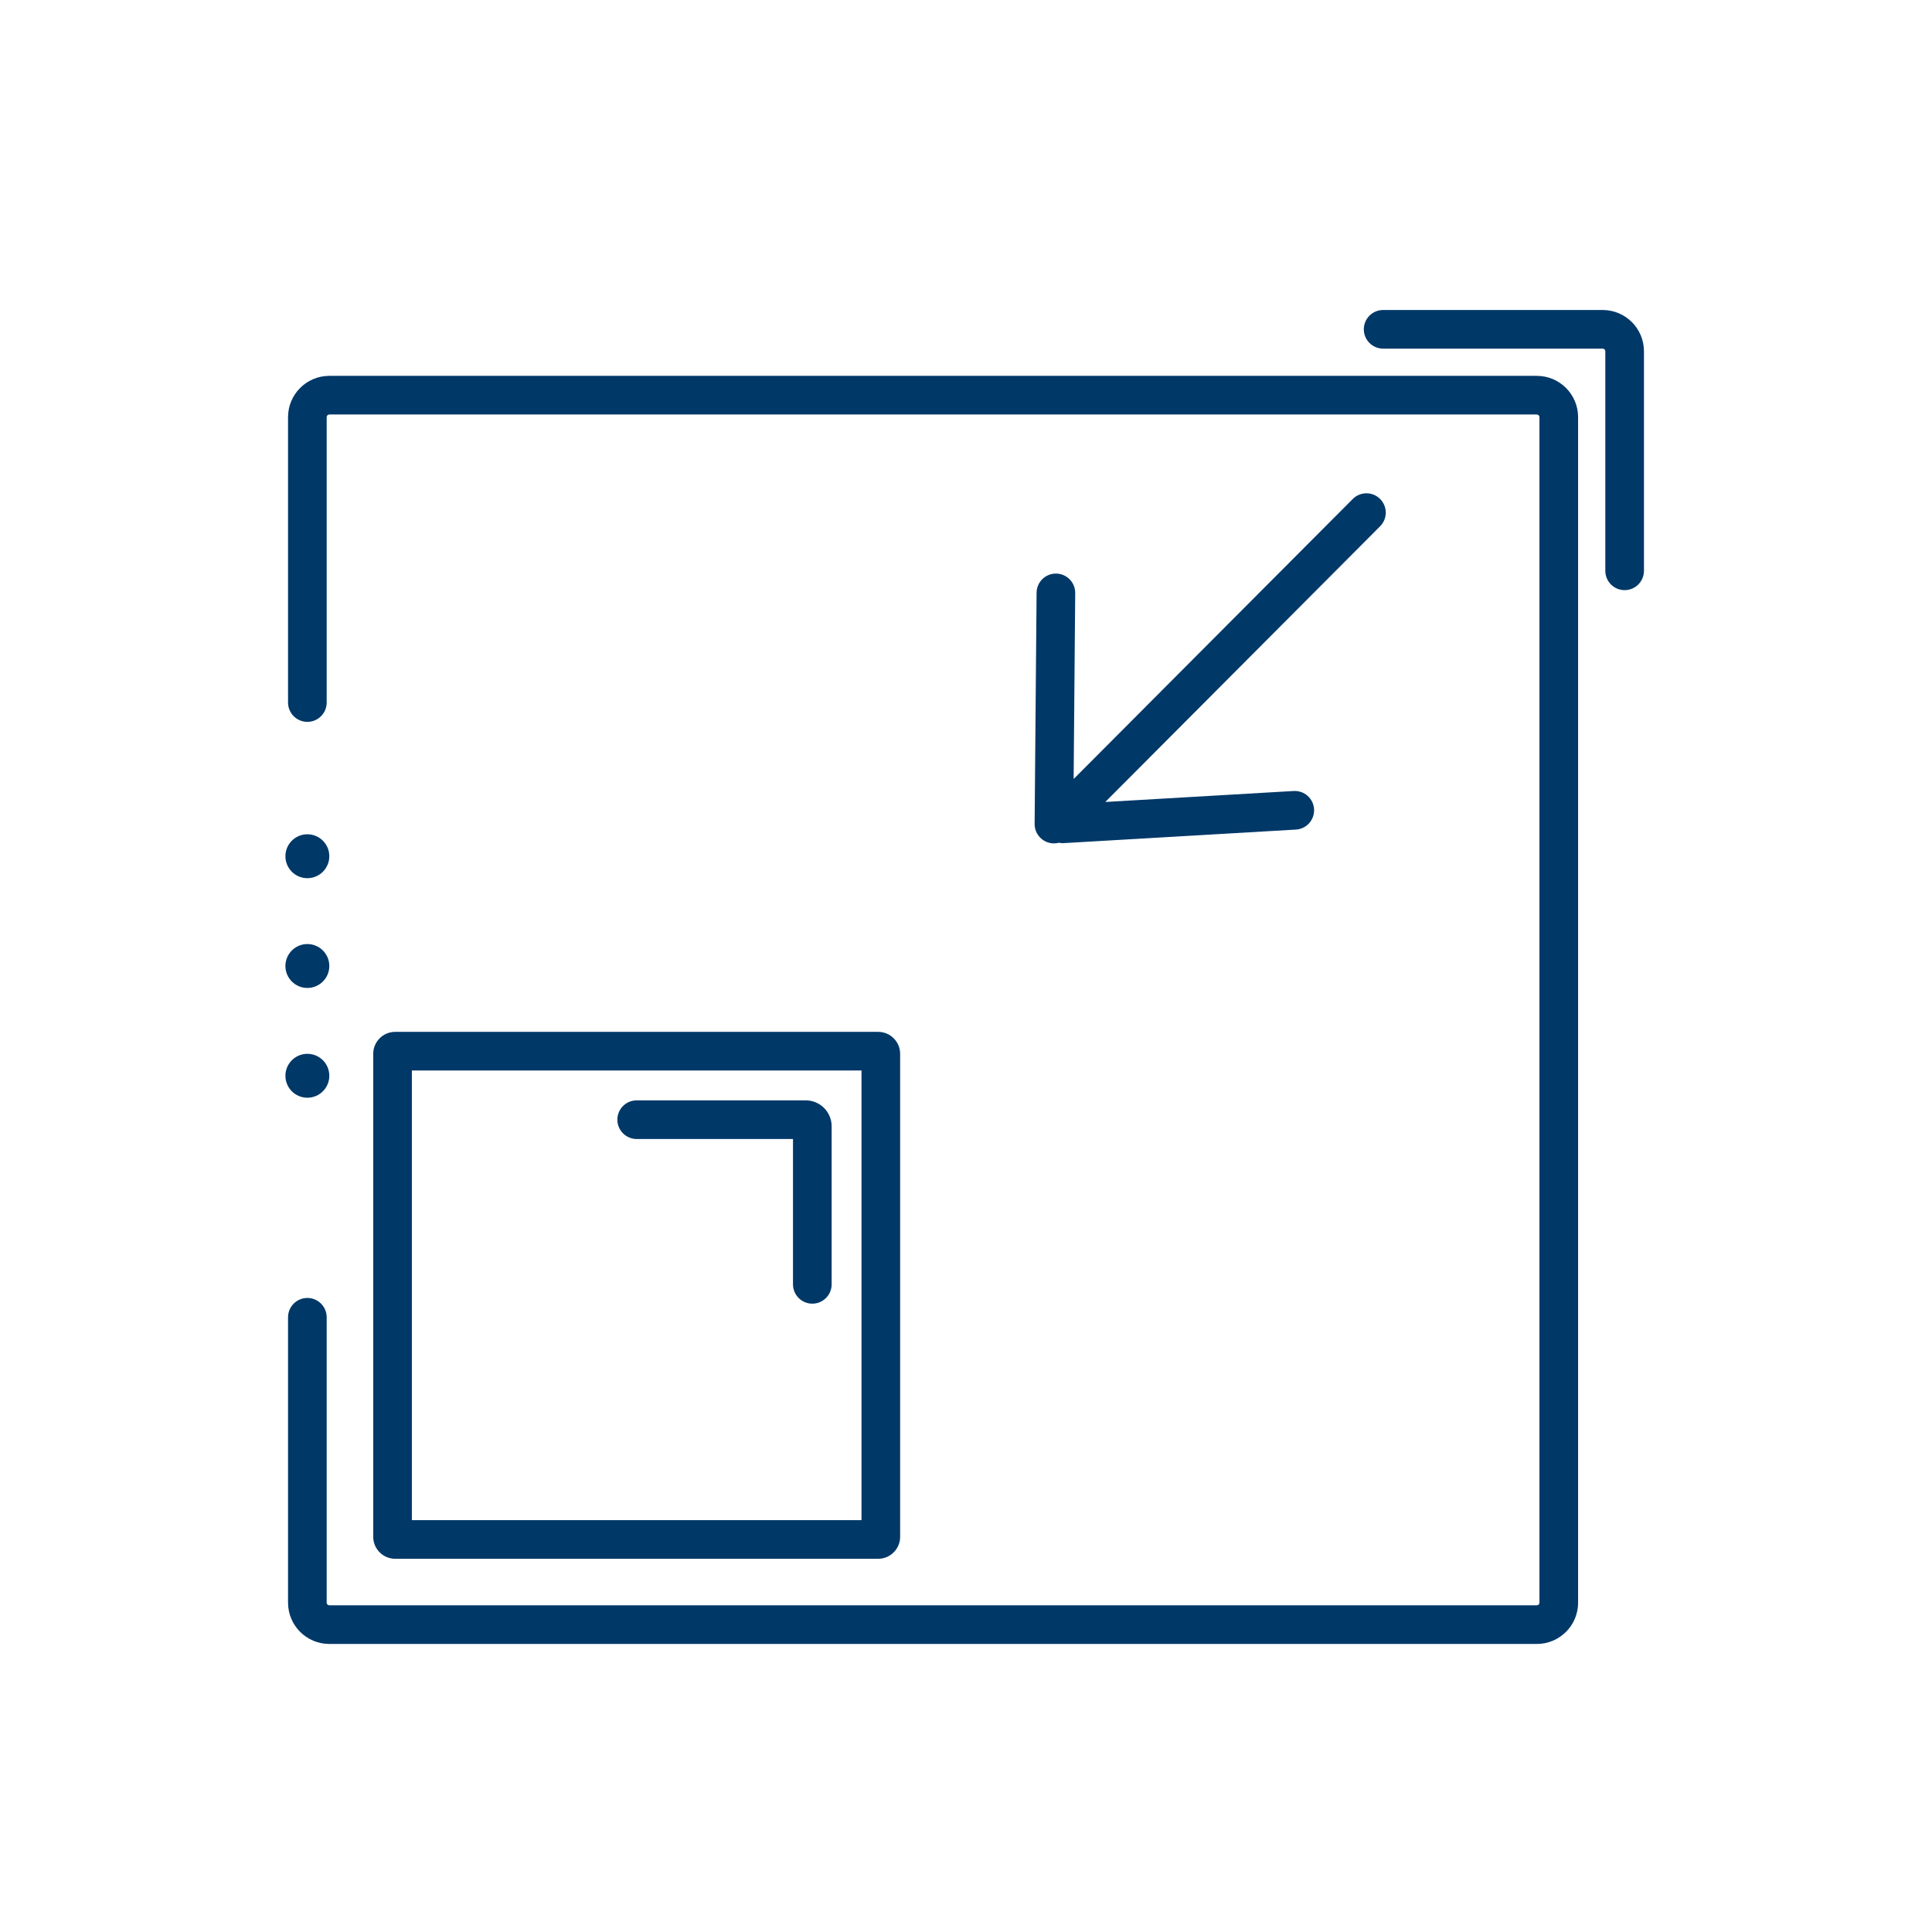 <svg width="88" height="88" viewBox="0 0 88 88" fill="none" xmlns="http://www.w3.org/2000/svg">
<path fill-rule="evenodd" clip-rule="evenodd" d="M62.12 15C62.12 14.514 62.514 14.12 63 14.12H73C74.038 14.12 74.88 14.962 74.88 16V26C74.88 26.486 74.486 26.88 74 26.88C73.514 26.88 73.12 26.486 73.12 26V16C73.12 15.934 73.066 15.88 73 15.88H63C62.514 15.88 62.12 15.486 62.12 15ZM18.76 69.24V48.76H39.24V69.24H18.76ZM17 48C17 47.448 17.448 47 18 47H40C40.552 47 41 47.448 41 48V70C41 70.552 40.552 71 40 71H18C17.448 71 17 70.552 17 70V48ZM29 50.12C28.514 50.12 28.12 50.514 28.12 51C28.12 51.486 28.514 51.88 29 51.88H36.12V58.5C36.12 58.986 36.514 59.38 37 59.38C37.486 59.38 37.88 58.986 37.88 58.5V51.3C37.88 50.648 37.352 50.12 36.7 50.12H29ZM70 17.12C71.038 17.12 71.88 17.962 71.88 19V73C71.88 74.038 71.038 74.88 70 74.88H15C13.962 74.88 13.12 74.038 13.12 73V60C13.12 59.514 13.514 59.12 14 59.12C14.486 59.12 14.88 59.514 14.88 60V73C14.88 73.066 14.934 73.12 15 73.12H70C70.066 73.12 70.12 73.066 70.12 73V19C70.12 18.934 70.066 18.88 70 18.88H15C14.934 18.88 14.88 18.934 14.88 19V32C14.88 32.486 14.486 32.88 14 32.88C13.514 32.88 13.12 32.486 13.12 32V19C13.12 17.962 13.962 17.12 15 17.12H70ZM62.862 23.971C63.206 23.626 63.205 23.069 62.861 22.726C62.516 22.383 61.959 22.384 61.616 22.728L48.903 35.482L48.974 27.014C48.978 26.528 48.588 26.13 48.102 26.126C47.616 26.122 47.219 26.513 47.215 26.999L47.126 37.528C47.122 38.014 47.513 38.411 47.999 38.415C48.078 38.416 48.155 38.406 48.228 38.387C48.301 38.401 48.377 38.407 48.454 38.403L59.026 37.786C59.512 37.758 59.882 37.342 59.854 36.856C59.825 36.371 59.409 36.001 58.924 36.029L50.344 36.529L62.862 23.971ZM14 50C14.552 50 15 49.552 15 49C15 48.448 14.552 48 14 48C13.448 48 13 48.448 13 49C13 49.552 13.448 50 14 50ZM15 44C15 44.552 14.552 45 14 45C13.448 45 13 44.552 13 44C13 43.448 13.448 43 14 43C14.552 43 15 43.448 15 44ZM14 40C14.552 40 15 39.552 15 39C15 38.448 14.552 38 14 38C13.448 38 13 38.448 13 39C13 39.552 13.448 40 14 40Z" fill="#003868"/>
</svg>
